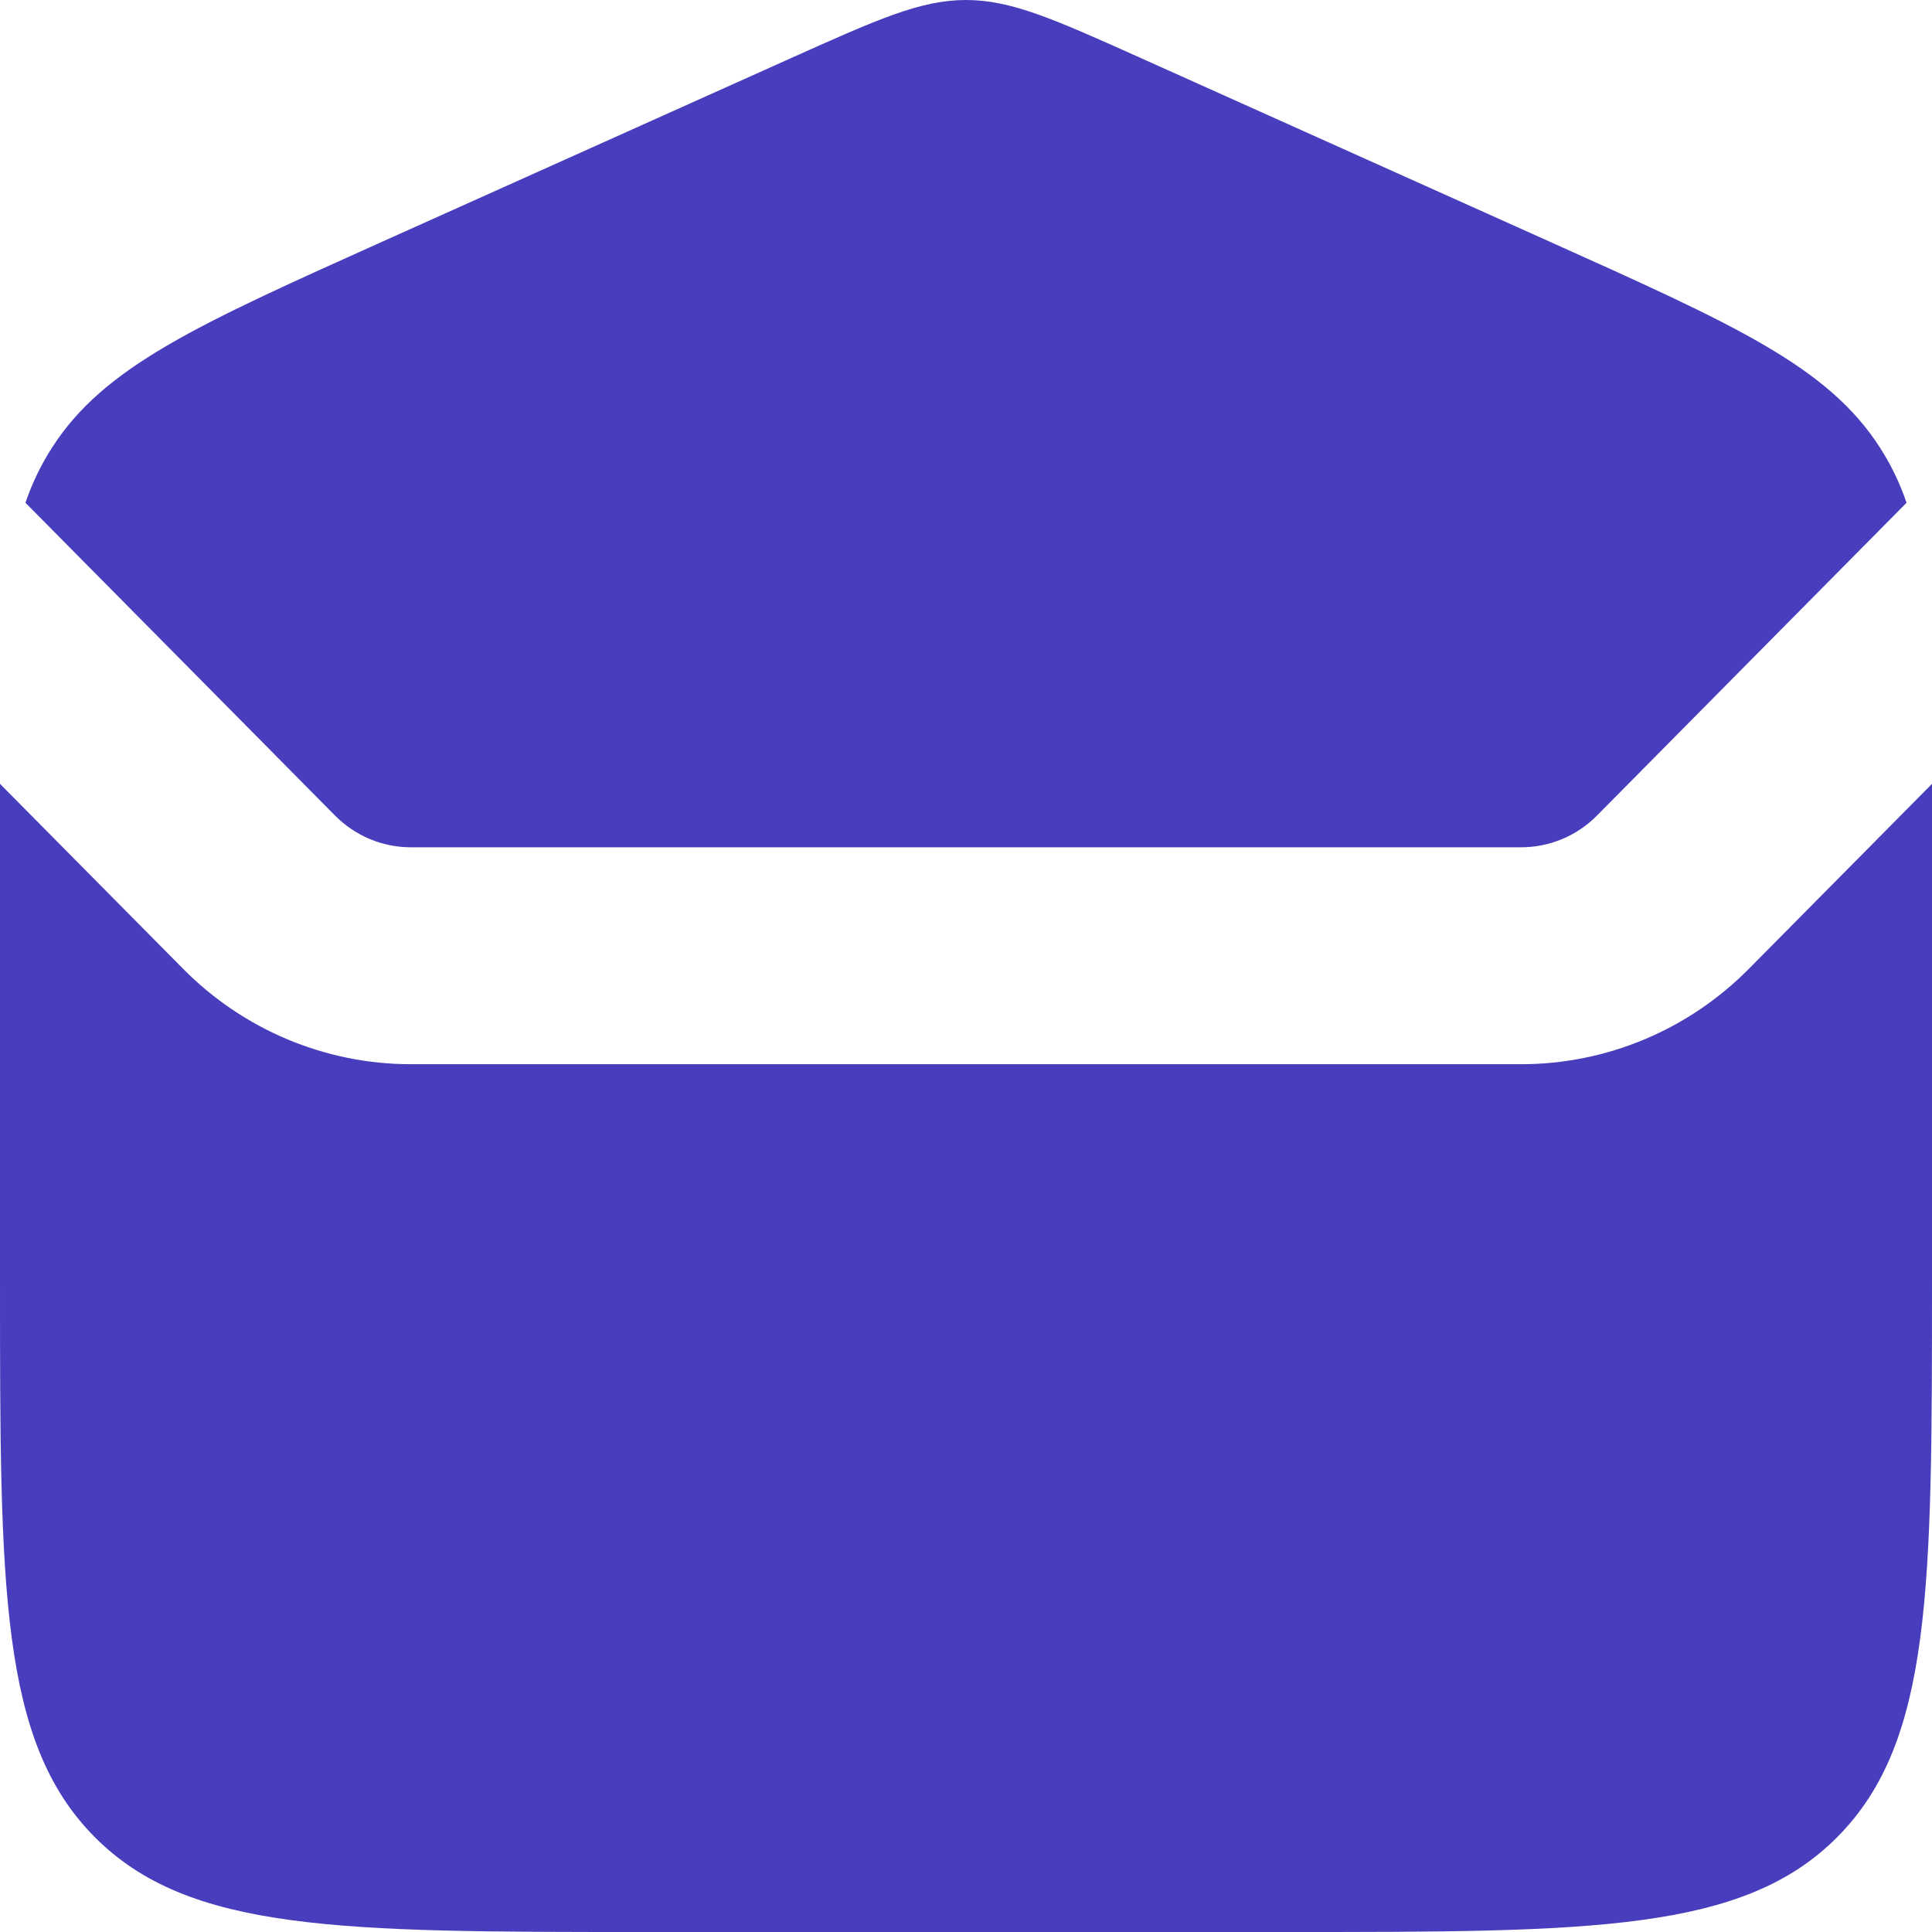 <svg width="18" height="18" viewBox="0 0 18 18" fill="none" xmlns="http://www.w3.org/2000/svg">
<path d="M0 7.303C0 7.459 0 7.622 0 7.792V11.937C0 14.795 0 16.224 0.879 17.112C1.757 18 3.172 18 6 18H12C14.828 18 16.243 18 17.121 17.112C18 16.224 18 14.795 18 11.937V7.792C18 7.622 18 7.459 18 7.303L16.293 9.027C15.73 9.596 14.967 9.915 14.172 9.915H3.828C3.033 9.915 2.27 9.596 1.707 9.027L0 7.303Z" fill="#483EBD"/>
<path d="M0.237 4.684L3.121 7.598C3.309 7.788 3.563 7.894 3.828 7.894H14.172C14.437 7.894 14.691 7.788 14.879 7.598L17.763 4.684C17.699 4.498 17.618 4.33 17.515 4.17C17.031 3.416 16.166 3.028 14.437 2.251L10.625 0.539C9.824 0.18 9.424 0 9 0C8.576 0 8.176 0.18 7.375 0.539L3.563 2.251C1.834 3.028 0.969 3.416 0.485 4.17C0.382 4.33 0.301 4.498 0.237 4.684Z" fill="#483EBD"/>
</svg>
